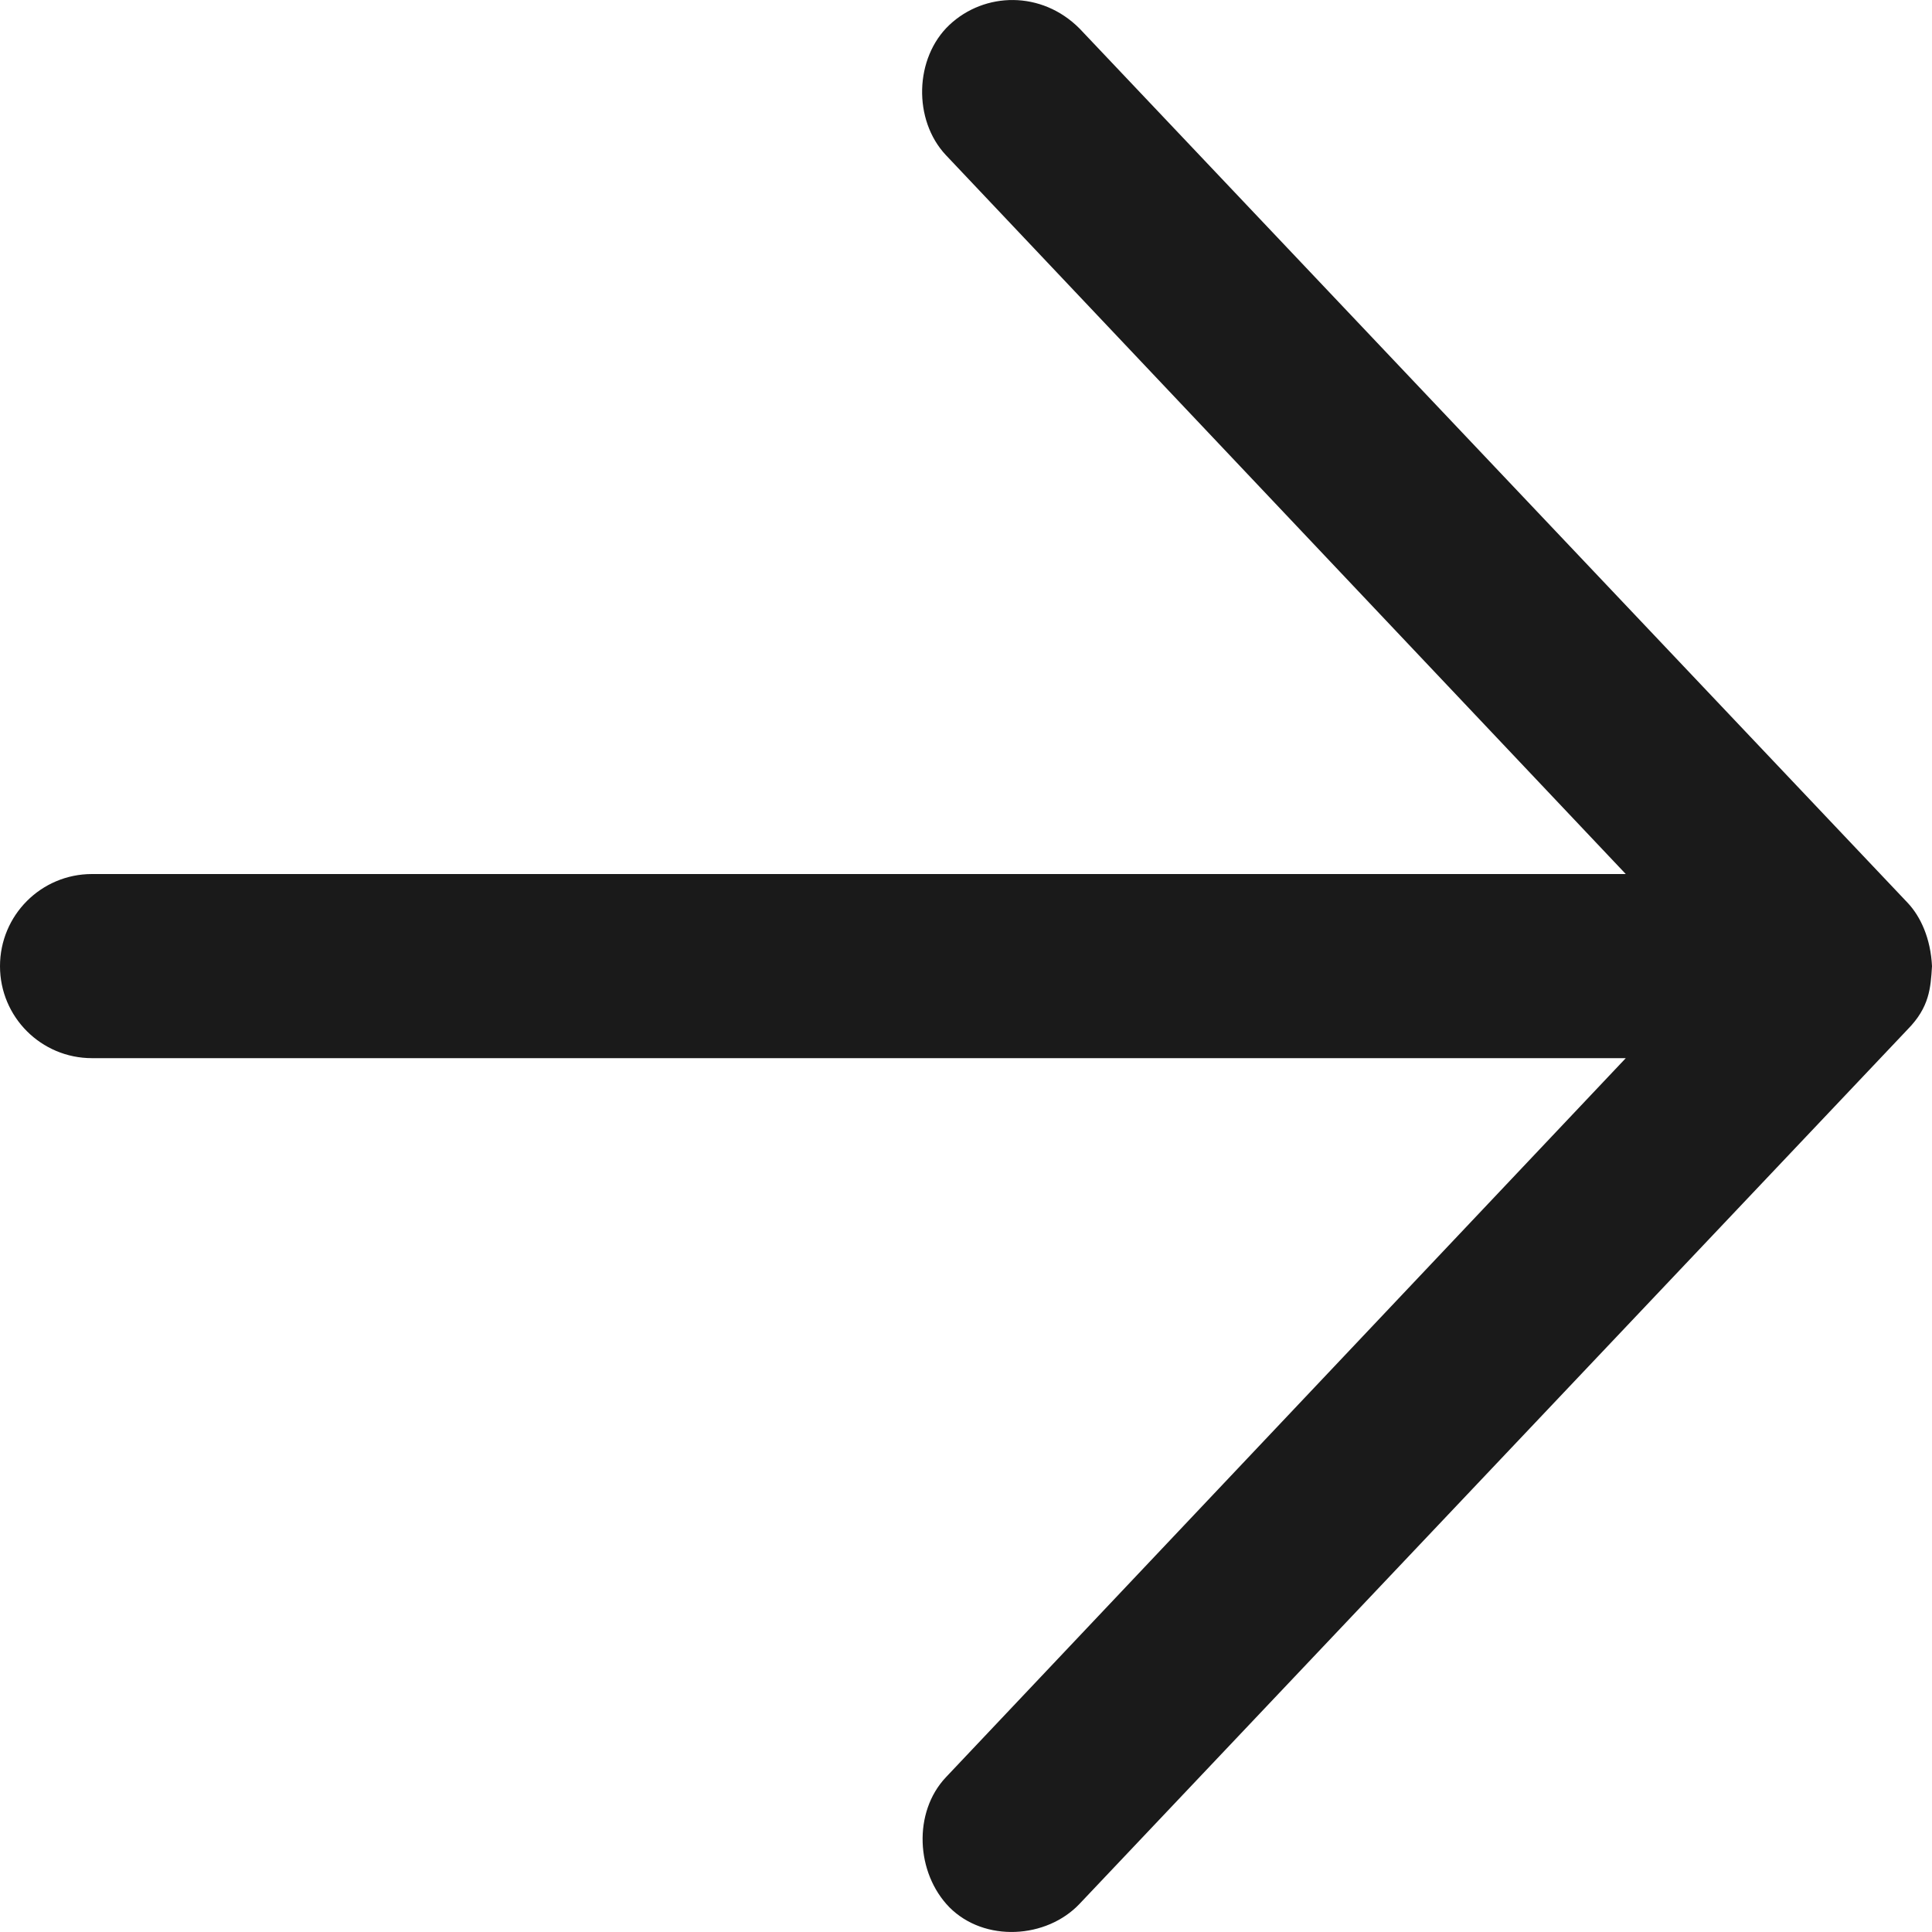 <?xml version="1.0" encoding="UTF-8"?>
<svg width="10px" height="10px" viewBox="0 0 10 10" version="1.1" xmlns="http://www.w3.org/2000/svg" xmlns:xlink="http://www.w3.org/1999/xlink">
    <title>g/arrow</title><style>.product__selects{display:none !important;}</style>
    <g id="Desktop" stroke="none" stroke-width="1" fill="none" fill-rule="evenodd">
        <g id="Collections-Page" transform="translate(-833, -2625)" fill="#1A1A1A">
            <g id="/g/arrow" transform="translate(833, 2625)">
                <path d="M4.999,10 C5.143,9.993 5.256,9.941 5.327,9.874 L9.852,5.588 C10.05,5.391 10.042,5.096 9.871,4.914 C9.7,4.733 9.379,4.725 9.197,4.896 L5.476,8.415 L5.476,0.476 C5.476,0.213 5.263,8.8817842e-16 4.999,8.8817842e-16 C4.736,8.8817842e-16 4.523,0.213 4.523,0.476 L4.523,8.415 L0.801,4.896 C0.62,4.725 0.306,4.74 0.128,4.914 C-0.055,5.096 -0.035,5.417 0.146,5.588 L4.672,9.874 C4.787,9.987 4.886,9.993 4.999,10 L4.999,10 Z" id="Fill-1" transform="translate(5, 5) rotate(-90) translate(-5, -5) "></path>
            </g>
        </g>
    </g>
</svg>